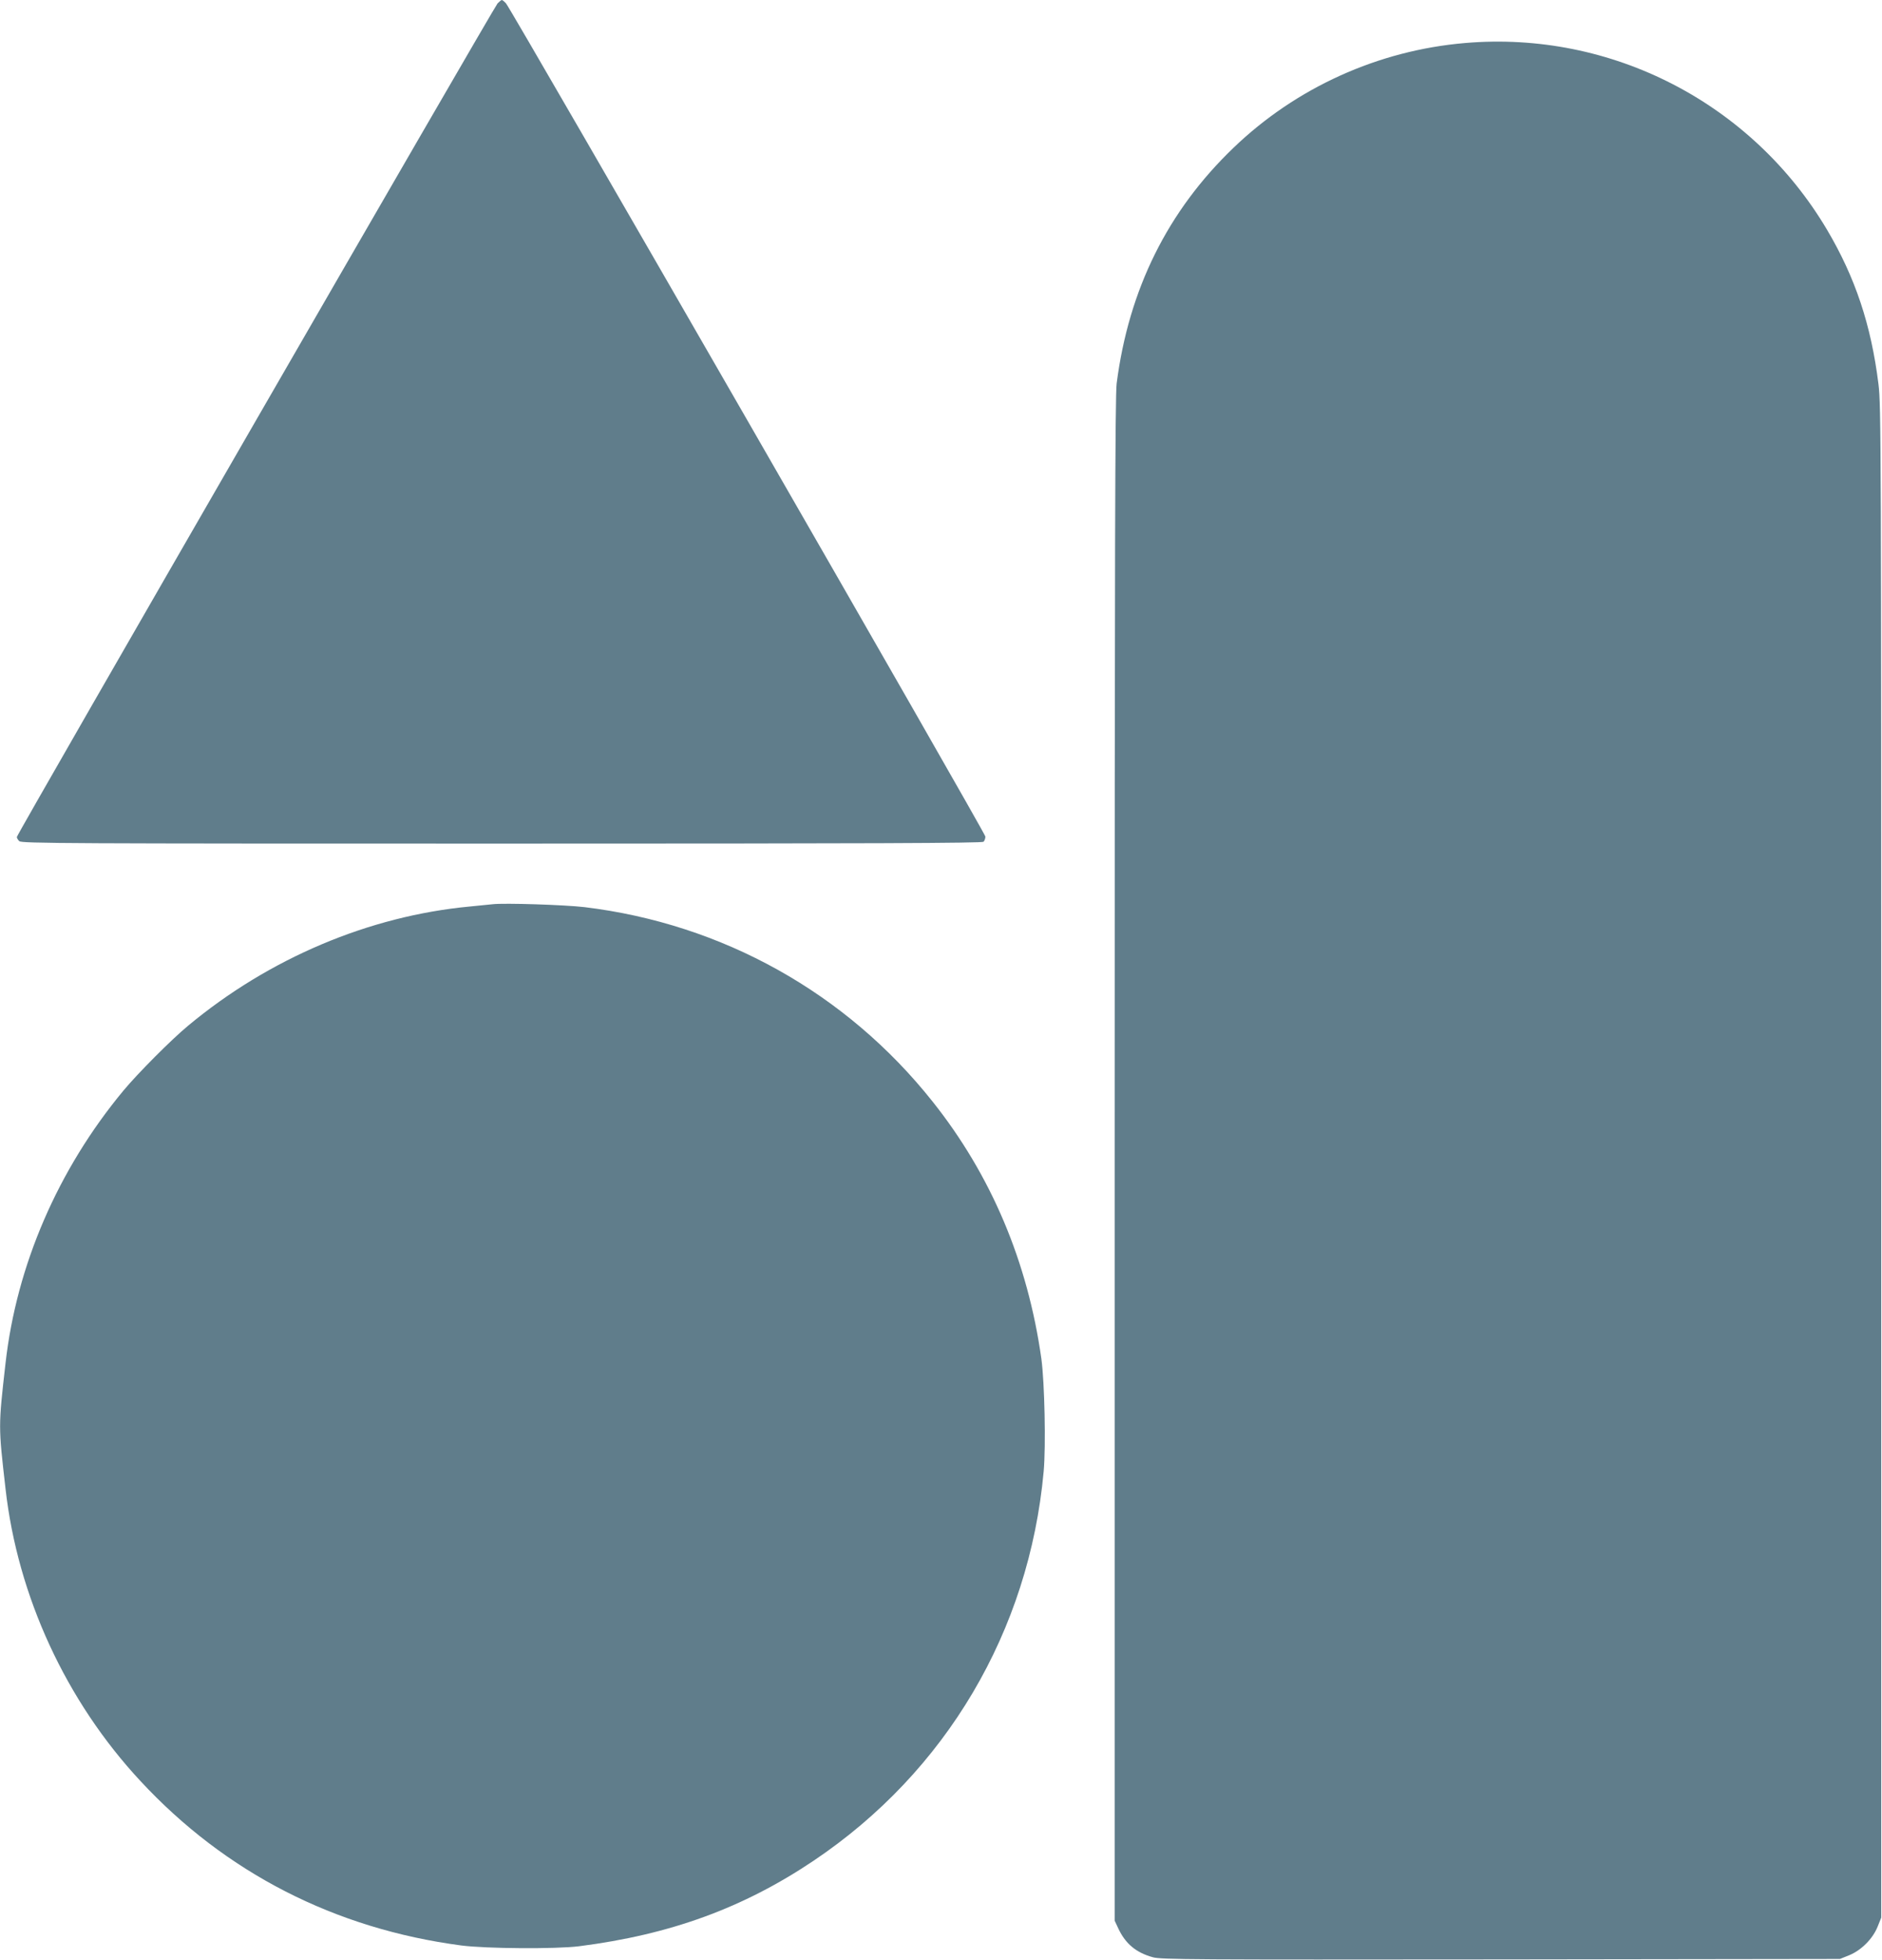 <?xml version="1.0" standalone="no"?>
<!DOCTYPE svg PUBLIC "-//W3C//DTD SVG 20010904//EN"
 "http://www.w3.org/TR/2001/REC-SVG-20010904/DTD/svg10.dtd">
<svg version="1.0" xmlns="http://www.w3.org/2000/svg"
 width="1230pt" height="1280pt" viewBox="0 0 1230 1280"
 preserveAspectRatio="xMidYMid meet">
<g transform="translate(0,1280) scale(0.1,-0.1)"
fill="#607d8b" stroke="none">
<path d="M3252 12778 c-25 -28 -3142 -5427 -3142 -5445 0 -6 7 -19 16 -27 14
-15 314 -16 3153 -16 2426 0 3140 3 3149 12 7 7 12 22 12 34 0 23 -3097 5401
-3133 5442 -11 12 -23 22 -27 22 -4 0 -16 -10 -28 -22z"/>
<path d="M9575 12519 c-567 -48 -1104 -291 -1513 -684 -431 -413 -685 -926
-764 -1540 -10 -80 -13 -1072 -13 -5070 l0 -4970 22 -47 c47 -103 118 -162
228 -192 55 -15 255 -16 2275 -14 l2215 3 60 24 c79 32 154 107 186 186 l24
60 0 4935 c0 4700 -1 4942 -18 5080 -48 388 -152 698 -336 1009 -491 828
-1410 1302 -2366 1220z"/>
<path d="M3220 6894 c-19 -2 -87 -9 -150 -15 -658 -62 -1311 -338 -1840 -778
-110 -91 -329 -311 -423 -424 -428 -515 -699 -1142 -771 -1782 -47 -416 -47
-406 0 -818 79 -702 395 -1387 882 -1910 556 -599 1271 -965 2097 -1074 162
-21 619 -24 770 -5 596 76 1073 250 1533 559 865 581 1408 1500 1503 2542 15
167 6 581 -15 736 -89 633 -328 1199 -711 1680 -564 710 -1374 1161 -2275
1270 -127 15 -524 28 -600 19z"/>
</g>
</svg>
